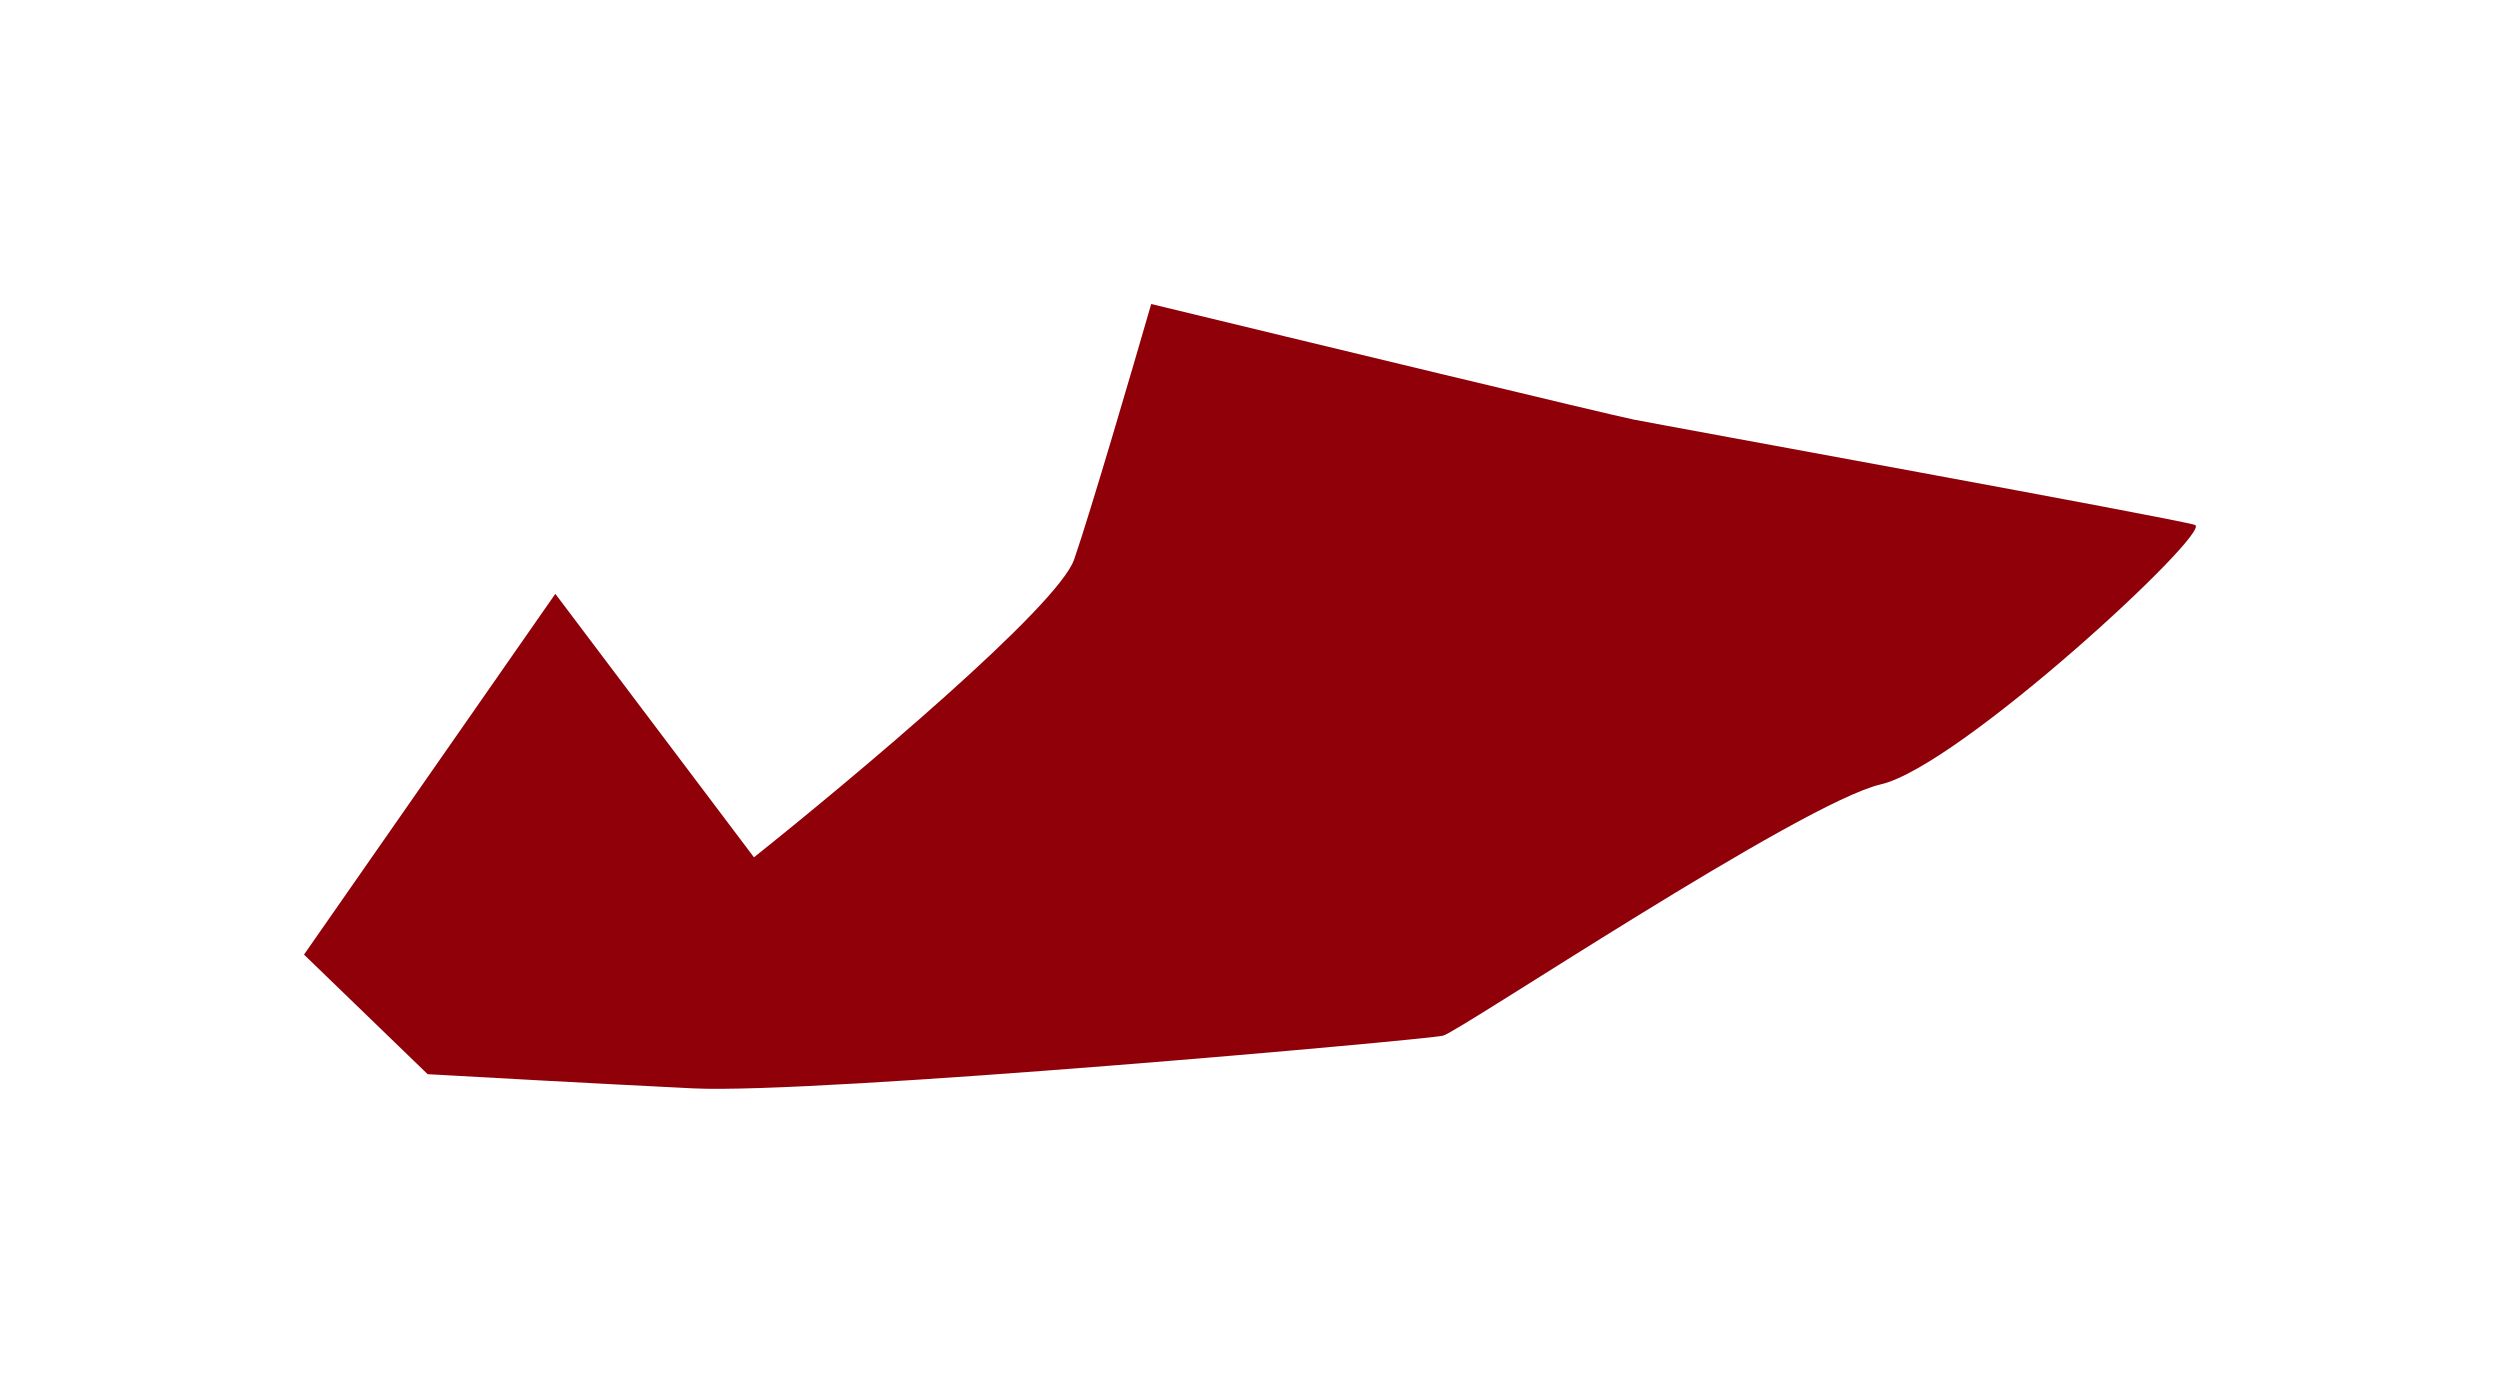 <?xml version="1.0" encoding="UTF-8"?> <svg xmlns="http://www.w3.org/2000/svg" width="2467" height="1375" viewBox="0 0 2467 1375" fill="none"> <g filter="url(#filter0_f_203_1438)"> <path d="M548 586L300 942L422 1060C468.667 1062.67 586.4 1069.2 684 1074C806 1080 1408 1026 1424 1022C1440 1018 1778 792 1856 774C1934 756 2184 524 2166 518C2148 512 1642 420 1612 414C1588 409.2 1284.67 336 1136 300C1117.33 364.667 1076 505.6 1060 552C1044 598.4 842.667 767.333 744 846L548 586Z" fill="#900009"></path> </g> <defs> <filter id="filter0_f_203_1438" x="0" y="0" width="2466.92" height="1374.46" filterUnits="userSpaceOnUse" color-interpolation-filters="sRGB"> <feFlood flood-opacity="0" result="BackgroundImageFix"></feFlood> <feBlend mode="normal" in="SourceGraphic" in2="BackgroundImageFix" result="shape"></feBlend> <feGaussianBlur stdDeviation="150" result="effect1_foregroundBlur_203_1438"></feGaussianBlur> </filter> </defs> </svg> 